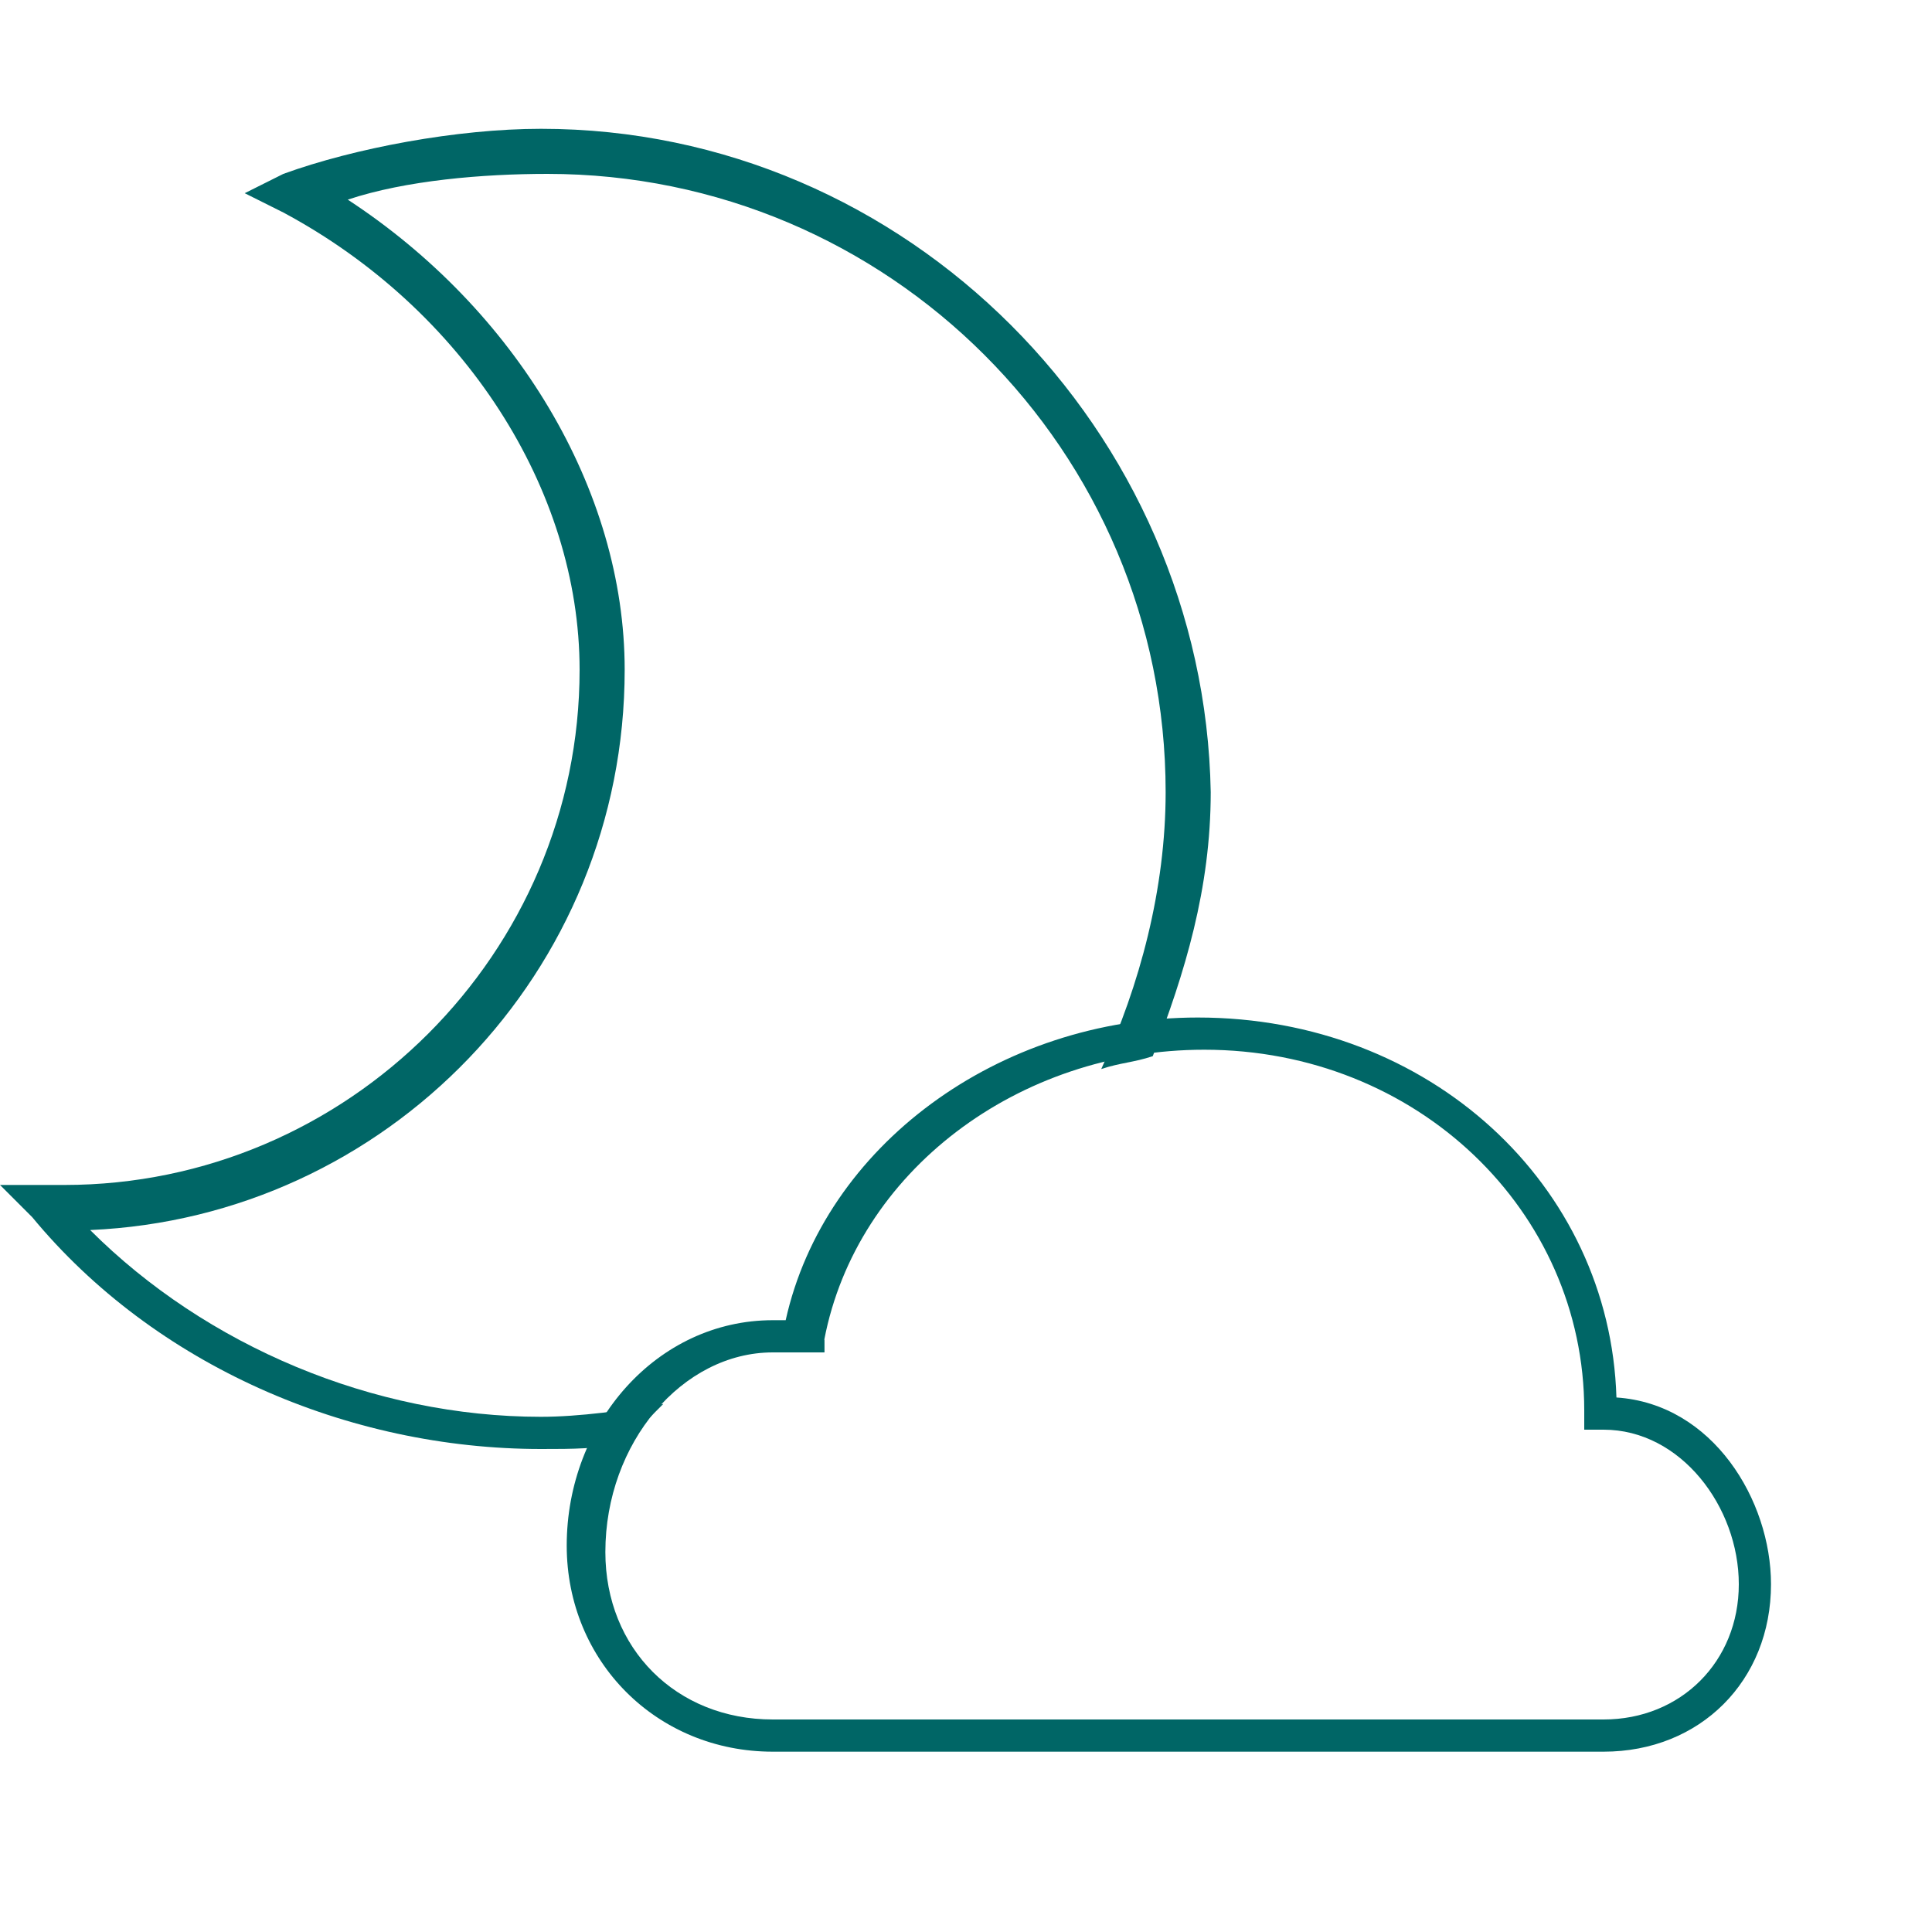 <?xml version="1.0" encoding="utf-8"?>
<!-- Generator: Adobe Illustrator 22.1.0, SVG Export Plug-In . SVG Version: 6.00 Build 0)  -->
<svg version="1.1" id="Слой_1" xmlns="http://www.w3.org/2000/svg" xmlns:xlink="http://www.w3.org/1999/xlink" x="0px" y="0px"
	 viewBox="0 0 30 30" style="enable-background:new 0 0 30 30;" xml:space="preserve">
<style type="text/css">
	.st0{fill:#006666;}
</style>
<g>
	<path class="st0" d="M12,27.2h12.9c1.5,0,2.6-1.1,2.6-2.6c0-1.3-0.9-2.8-2.4-2.9c-0.1-3.3-2.9-5.9-6.5-5.9c-3.1,0-5.8,2-6.4,4.7H12
		c-1.8,0-3.2,1.6-3.2,3.5C8.8,25.8,10.2,27.2,12,27.2L12,27.2z M12,21h0.8l0-0.2c0.5-2.6,3-4.5,5.9-4.5c3.3,0,5.9,2.5,5.9,5.6v0.3
		h0.3c1.2,0,2.1,1.2,2.1,2.4c0,1.2-0.9,2.1-2.1,2.1H12c-1.5,0-2.6-1.1-2.6-2.6C9.4,22.4,10.6,21,12,21L12,21z M12,21"/>
</g>
<g>
	<path class="st0" d="M12.8,21l0-0.2c-0.1,0.1-0.3,0.1-0.4,0.2H12.8z"/>
	<path class="st0" d="M10.3,21.8c-0.6,0.1-1.3,0.2-1.9,0.2c-2.6,0-5.2-1.1-7-2.9c4.6-0.2,8.3-4,8.3-8.7c0-2.8-1.7-5.6-4.3-7.3
		c0.9-0.3,2.1-0.4,3.1-0.4c5.3,0,9.6,4.3,9.6,9.6c0,1.5-0.4,3-1,4.3c0.3-0.1,0.5-0.1,0.8-0.2c0.5-1.3,0.9-2.6,0.9-4.1
		C18.7,6.7,14.1,2,8.4,2c-1.3,0-2.9,0.3-4,0.7L3.8,3l0.6,0.3C7.2,4.8,9,7.6,9,10.4c0,4.4-3.6,8-8,8H0.8l-0.8,0l0.5,0.5
		c1.9,2.3,4.9,3.6,7.9,3.6c0.5,0,0.9,0,1.3-0.1C9.9,22.2,10.1,22,10.3,21.8z"/>
</g>
</svg>
